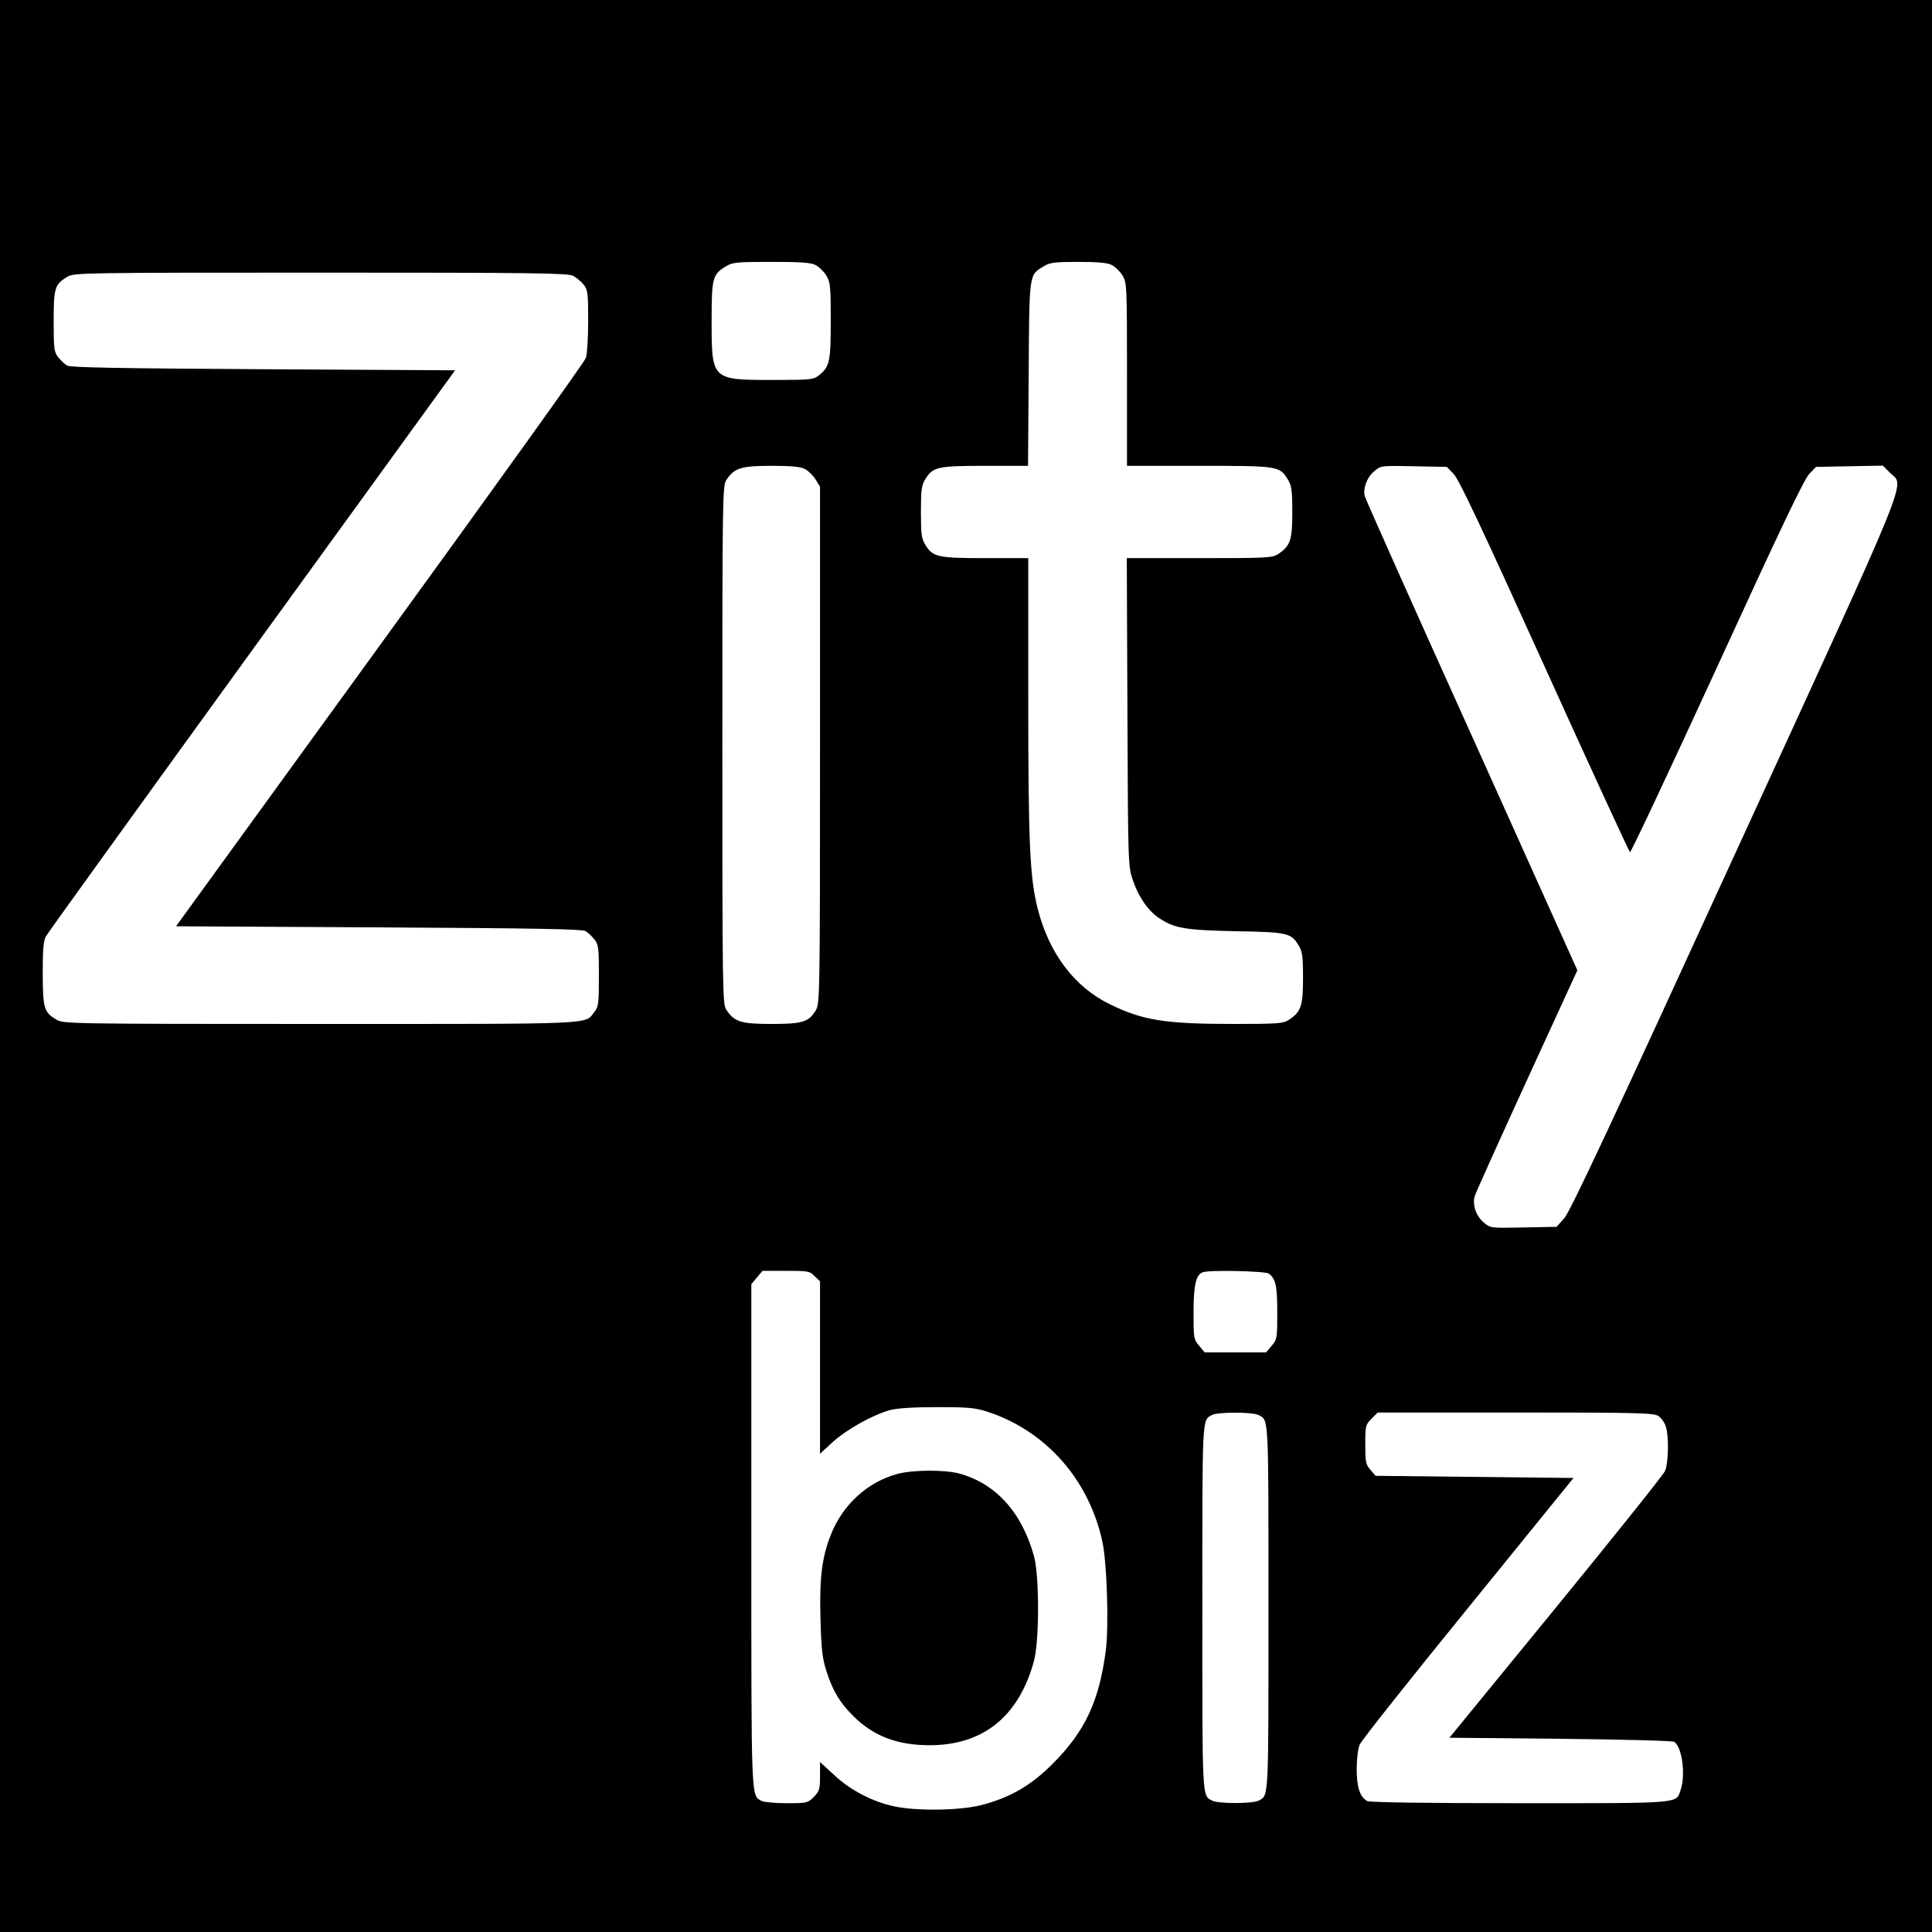 <?xml version="1.0" standalone="no"?>
<!DOCTYPE svg PUBLIC "-//W3C//DTD SVG 20010904//EN"
 "http://www.w3.org/TR/2001/REC-SVG-20010904/DTD/svg10.dtd">
<svg version="1.0" xmlns="http://www.w3.org/2000/svg"
 width="900pt" height="900pt" viewBox="0 0 900 900"
 preserveAspectRatio="xMidYMid meet">
<g transform="translate(0,900) scale(0.1,-0.1)"
fill="#000000" stroke="none">
<path d="M0 4500 l0 -4500 4500 0 4500 0 0 4500 0 4500 -4500 0 -4500 0 0
-4500z m3800 3265 c15 -8 38 -30 49 -48 19 -32 21 -49 21 -211 0 -192 -5 -215
-56 -255 -25 -20 -39 -21 -216 -21 -283 0 -283 0 -283 275 0 201 4 217 68 255
29 18 51 20 210 20 137 0 184 -3 207 -15z m1380 0 c15 -8 38 -30 49 -48 20
-33 21 -45 21 -461 l0 -426 335 0 c372 0 375 -1 414 -63 18 -30 21 -50 21
-153 0 -131 -9 -157 -66 -195 -27 -18 -53 -19 -367 -19 l-338 0 3 -717 c3
-716 3 -718 26 -785 25 -75 71 -142 122 -175 69 -47 121 -56 355 -61 242 -4
259 -8 294 -65 18 -30 21 -50 21 -153 0 -131 -9 -157 -66 -195 -26 -17 -50
-19 -259 -19 -317 0 -423 17 -575 92 -165 80 -283 237 -336 445 -37 146 -44
306 -44 1001 l0 632 -200 0 c-223 0 -245 5 -280 63 -17 27 -20 51 -20 152 0
101 3 125 20 152 35 58 57 63 279 63 l200 0 3 428 c3 475 1 460 71 502 27 17
51 20 160 20 93 0 136 -4 157 -15z m-2510 -50 c15 -8 38 -27 49 -41 19 -24 21
-40 21 -169 0 -78 -5 -156 -11 -173 -6 -18 -438 -620 -960 -1339 l-949 -1308
943 -5 c725 -4 947 -8 964 -17 12 -7 31 -25 42 -39 19 -24 21 -40 21 -169 0
-129 -2 -145 -21 -169 -47 -59 30 -56 -1276 -56 -1170 0 -1199 1 -1230 20 -58
35 -63 51 -64 212 0 111 3 153 14 175 8 15 441 615 961 1333 l946 1305 -893 5
c-685 4 -897 8 -914 17 -12 7 -31 25 -42 39 -19 24 -21 40 -21 168 0 156 5
171 64 207 30 18 67 19 1179 19 994 0 1152 -2 1177 -15z m1080 -900 c15 -8 38
-30 49 -48 l21 -34 0 -1204 c0 -1177 -1 -1205 -20 -1236 -32 -54 -63 -63 -207
-63 -141 0 -173 10 -210 67 -17 26 -18 88 -18 1233 0 1145 1 1207 18 1233 37
57 69 67 210 67 93 0 136 -4 157 -15z m3021 -22 c24 -23 131 -250 423 -895
215 -475 395 -865 399 -868 4 -3 187 386 406 863 293 639 406 877 430 900 l31
32 155 3 156 3 34 -34 c67 -67 117 54 -724 -1778 -570 -1244 -767 -1664 -794
-1694 l-36 -40 -154 -3 c-154 -3 -154 -3 -185 23 -36 30 -54 83 -42 123 4 15
114 258 243 540 l235 512 -492 1093 c-271 600 -495 1102 -498 1115 -10 36 10
89 44 117 31 26 31 26 184 23 l154 -3 31 -32z m-2976 -3738 l25 -24 0 -401 0
-402 61 56 c66 59 183 124 264 147 34 9 105 14 220 14 152 0 178 -3 240 -23
269 -90 467 -315 530 -602 22 -100 31 -397 16 -511 -31 -234 -97 -375 -246
-524 -103 -104 -203 -161 -339 -195 -97 -24 -296 -27 -399 -5 -101 21 -207 76
-282 147 l-65 60 0 -67 c0 -60 -3 -69 -29 -96 -28 -28 -33 -29 -126 -29 -53 0
-105 5 -116 10 -51 28 -49 -20 -49 1239 l0 1169 26 31 26 31 109 0 c103 0 111
-1 134 -25z m2116 12 c32 -25 39 -56 39 -181 0 -119 -1 -126 -26 -155 l-26
-31 -143 0 -143 0 -26 31 c-25 29 -26 36 -26 155 0 126 11 175 42 187 28 12
293 6 309 -6z m-48 -659 c48 -25 46 6 46 -898 0 -904 2 -873 -46 -898 -28 -15
-188 -15 -216 0 -48 25 -46 -6 -46 898 0 900 -2 872 44 898 26 15 190 15 218
0z m1862 -4 c13 -8 28 -29 34 -46 16 -44 14 -173 -3 -211 -8 -18 -237 -304
-509 -637 l-495 -605 517 -5 c284 -3 522 -9 530 -14 37 -24 54 -154 30 -224
-22 -65 13 -62 -749 -62 -455 0 -698 4 -711 10 -34 19 -49 64 -49 150 0 46 6
95 14 113 7 18 234 304 505 637 l491 605 -461 5 -461 5 -24 28 c-22 25 -24 37
-24 118 0 87 1 92 29 120 l29 29 642 0 c565 0 644 -2 665 -16z"/>
<path d="M4181 2134 c-139 -37 -255 -143 -310 -282 -42 -105 -54 -201 -49
-390 4 -148 9 -189 28 -247 29 -91 62 -147 125 -209 93 -93 205 -136 355 -136
249 0 415 133 486 390 26 93 26 396 1 490 -57 206 -179 340 -350 386 -67 18
-217 17 -286 -2z"/>
</g>
</svg>
